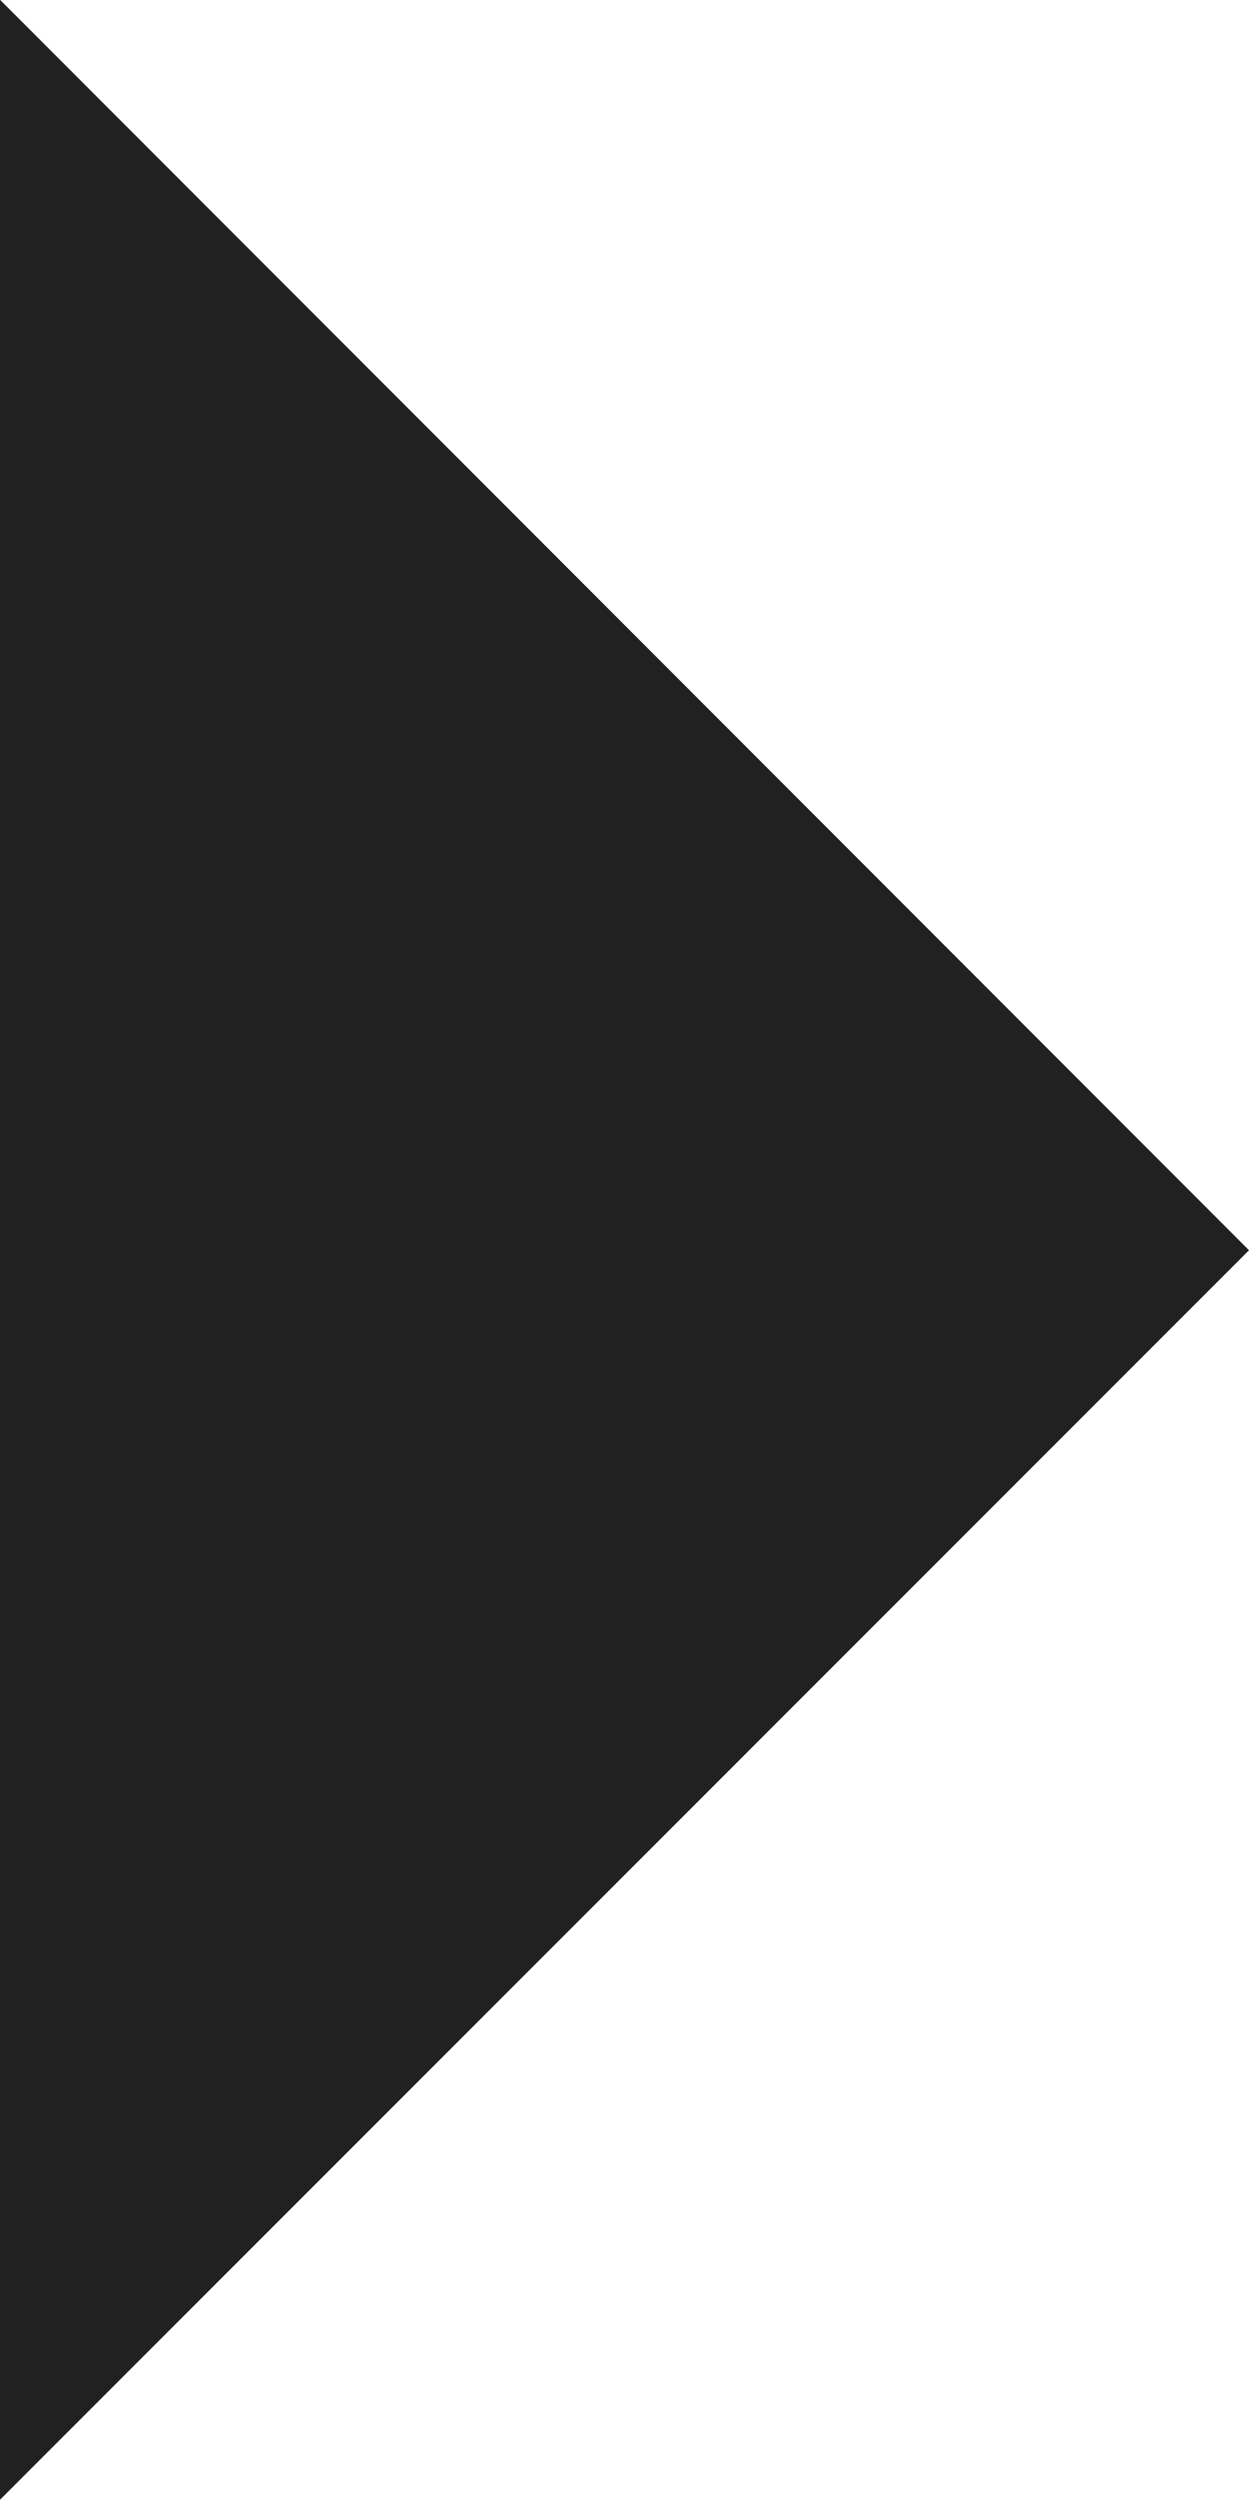 <svg xmlns="http://www.w3.org/2000/svg" width="4.923" height="9.848" viewBox="0 0 4.923 9.848"><path id="Path_19203" data-name="Path 19203" d="M-23283.156-9307.265l4.922,4.923,4.926-4.923Z" transform="translate(9307.265 -23273.309) rotate(-90)" fill="#212121"></path></svg>